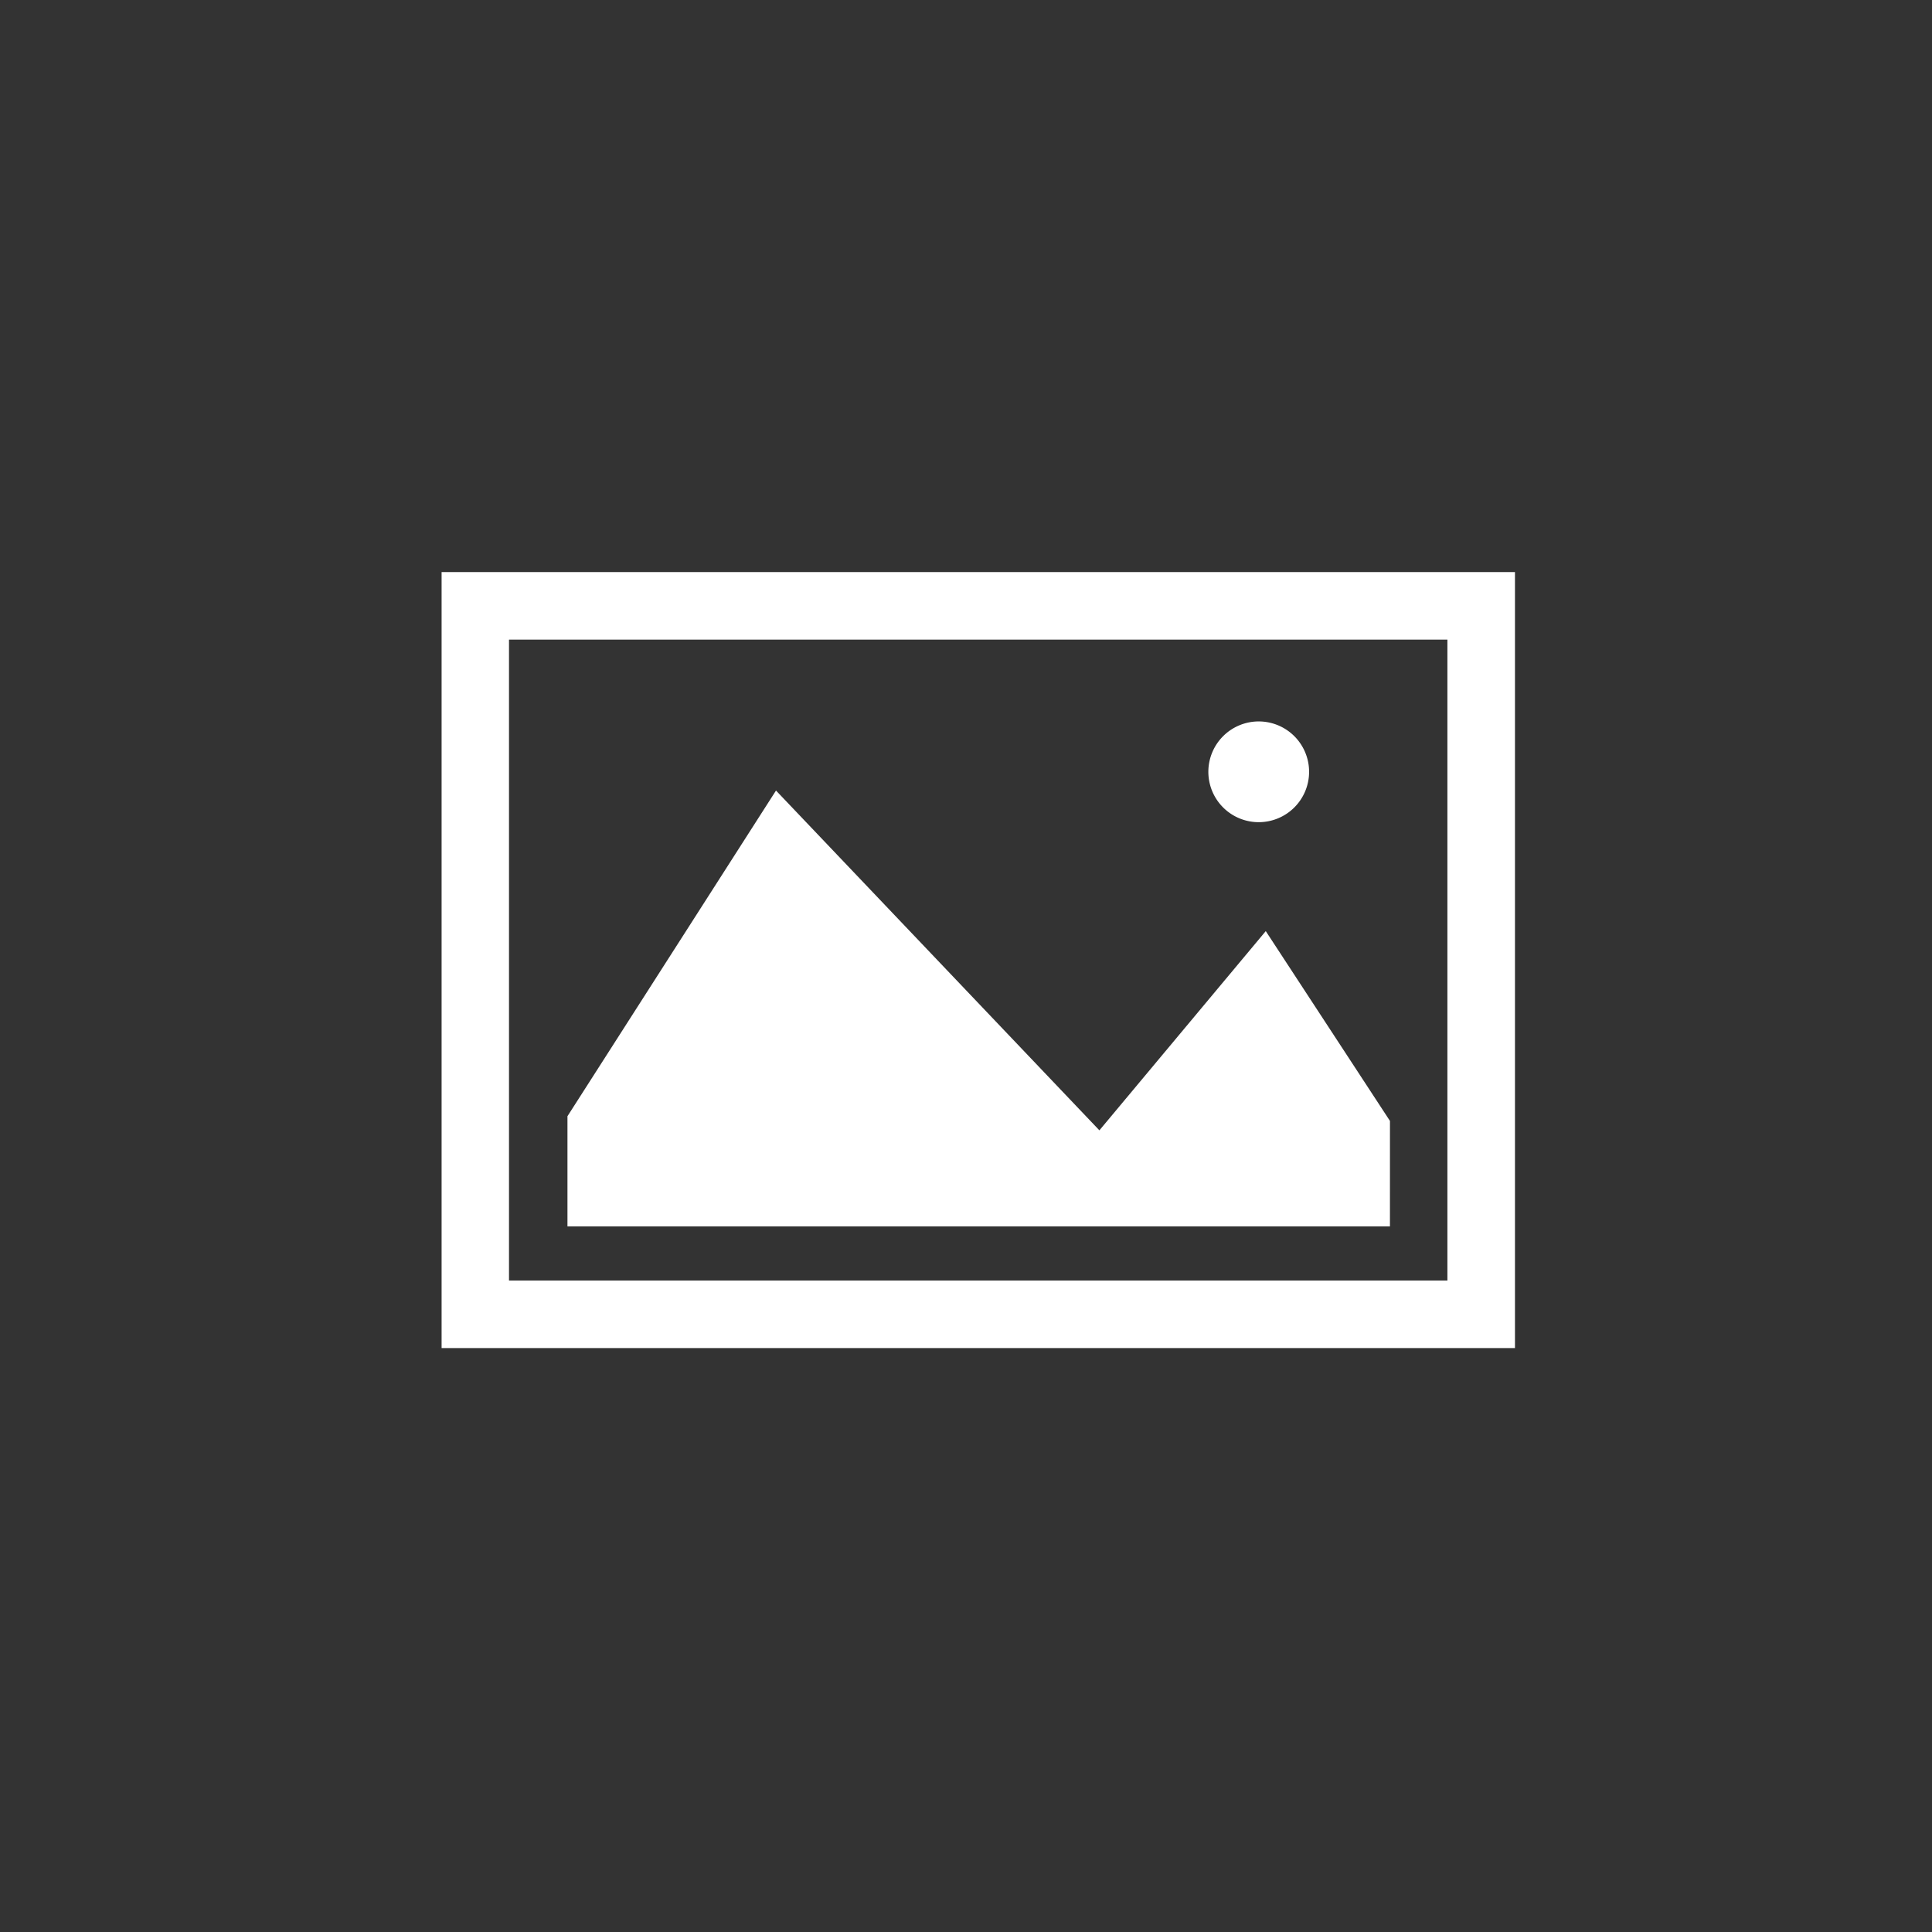 <?xml version="1.0" encoding="UTF-8"?>
<svg xmlns="http://www.w3.org/2000/svg" width="70" height="70" viewBox="0 0 70 70">
  <rect x="0" y="0" width="70" height="70" fill="#333333" stroke="none"/>
  <g transform="translate(-2799.01 -455.4)">
    <rect width="70" height="70" transform="translate(2799.01 455.4)" fill="none"></rect>
    <path d="M2815.01,476.128v28.116h38.89V476.128Zm36.442,25.668h-34V478.574h34Zm-2.082-1.961h-29.8v-3.992l7.556-11.8,11.717,12.311,6.028-7.218,4.5,6.878Zm-6.579-16.472a1.825,1.825,0,1,1,1.826,1.826,1.824,1.824,0,0,1-1.826-1.826Z" fill="#fff"></path>
  </g>
</svg>

